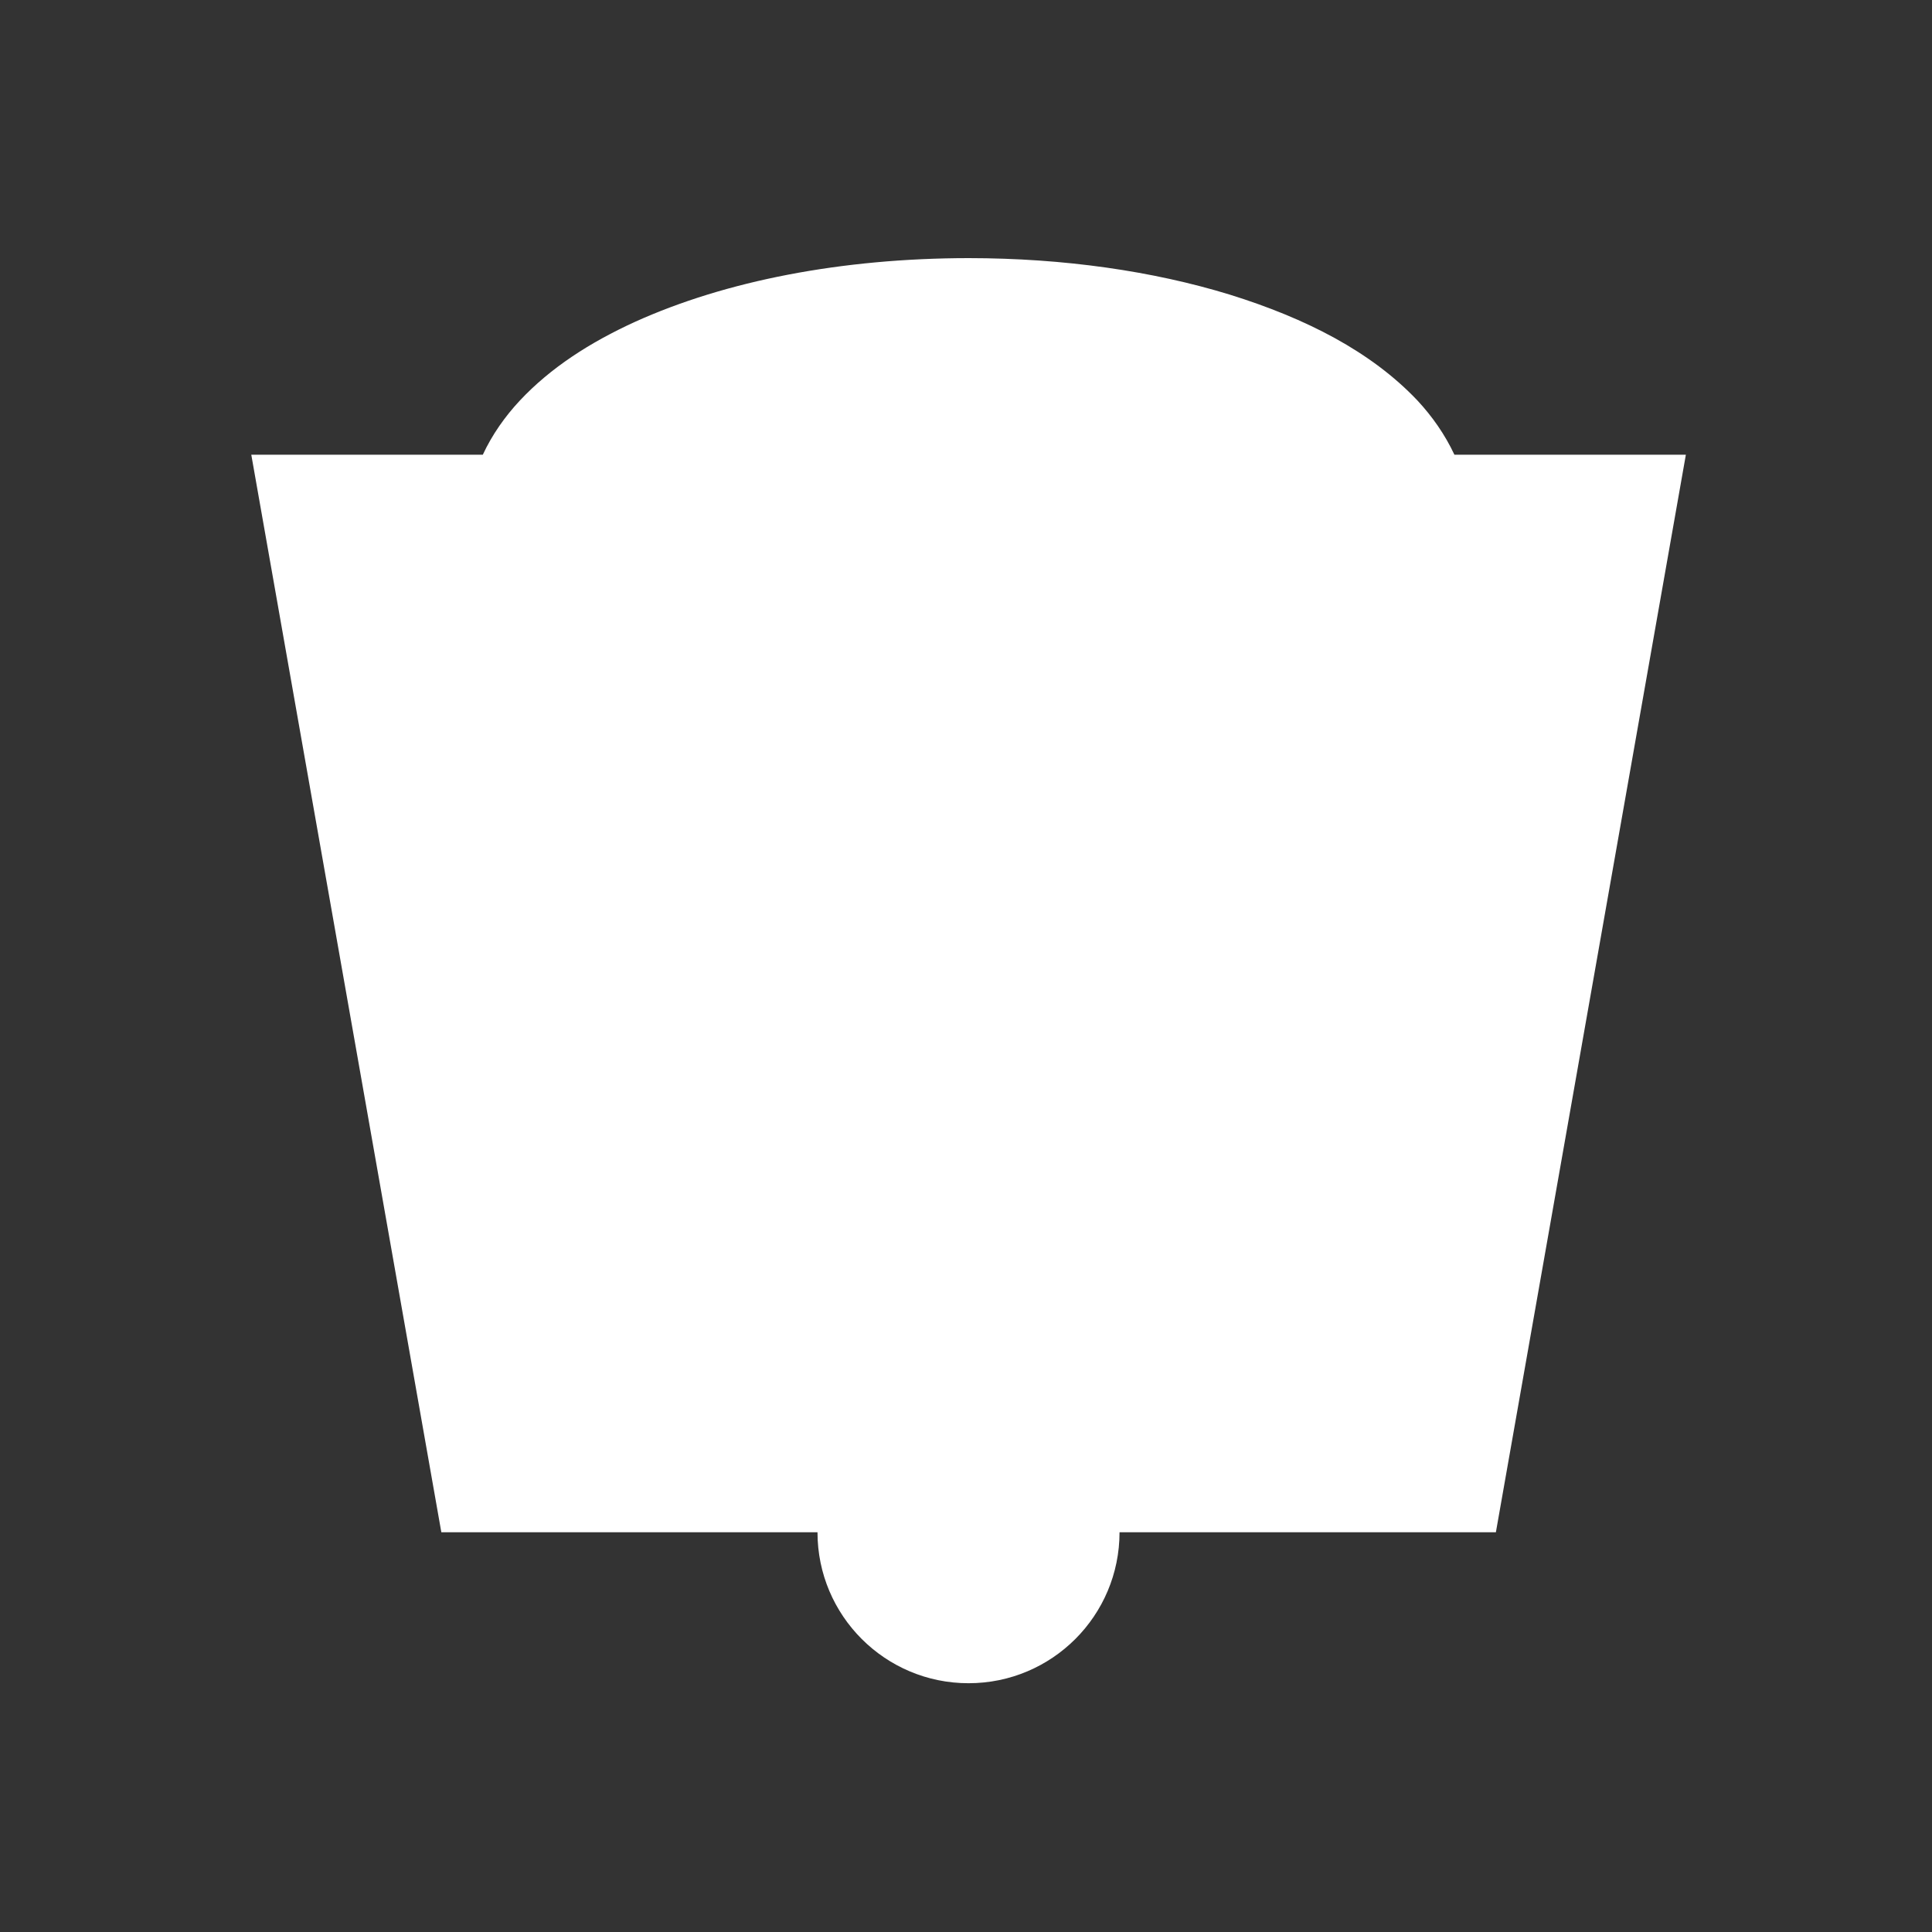 <?xml version="1.0" encoding="utf-8"?>
<!-- Generator: Adobe Illustrator 16.0.0, SVG Export Plug-In . SVG Version: 6.00 Build 0)  -->
<!DOCTYPE svg PUBLIC "-//W3C//DTD SVG 1.1//EN" "http://www.w3.org/Graphics/SVG/1.1/DTD/svg11.dtd">
<svg version="1.1" id="Ebene_1" xmlns="http://www.w3.org/2000/svg" xmlns:xlink="http://www.w3.org/1999/xlink" x="0px" y="0px"
	 width="30px" height="30px" viewBox="0 0 30 30" enable-background="new 0 0 30 30" xml:space="preserve">
<rect x="0" y="0" width="30" height="30" fill="#333333" stroke="none"/>
<g>
	<defs>
		<path id="SVGID_1_" d="M9.864,4.996C9.162,5.316,8.551,5.709,8.072,6.22c-0.229,0.245-0.43,0.529-0.575,0.841H3.902l2.951,16.732
			h5.841c0,1.295,1.051,2.344,2.345,2.344c1.296,0,2.345-1.049,2.345-2.344h5.844l2.95-16.732h-3.594
			c-0.146-0.312-0.345-0.596-0.574-0.842c-0.72-0.76-1.729-1.275-2.914-1.644c-1.19-0.365-2.573-0.566-4.055-0.567
			C13.064,4.01,11.267,4.362,9.864,4.996"/>
	</defs>
	<clipPath id="SVGID_2_">
		<use xlink:href="#SVGID_1_"  overflow="visible"/>
	</clipPath>
	<g clip-path="url(#SVGID_2_)" enable-background="new    ">
		<g>
			<defs>
				<rect id="SVGID_3_" x="1.152" y="1.258" width="28.05" height="28.05"/>
			</defs>
			<clipPath id="SVGID_4_">
				<use xlink:href="#SVGID_3_"  overflow="visible"/>
			</clipPath>
			<g clip-path="url(#SVGID_4_)">
				<defs>
					<rect id="SVGID_5_" x="3.902" y="4.008" width="22.55" height="22.55"/>
				</defs>
				<clipPath id="SVGID_6_">
					<use xlink:href="#SVGID_5_"  overflow="visible"/>
				</clipPath>
				<rect x="1.152" y="1.258" clip-path="url(#SVGID_6_)" fill="#FFFFFF" width="27.775" height="27.628"/>
			</g>
		</g>
	</g>
</g>
<g>
</g>
<g>
</g>
<g>
</g>
<g>
</g>
<g>
</g>
<g>
</g>
<g>
</g>
<g>
</g>
<g>
</g>
<g>
</g>
<g>
</g>
<g>
</g>
<g>
</g>
<g>
</g>
<g>
</g>
</svg>
